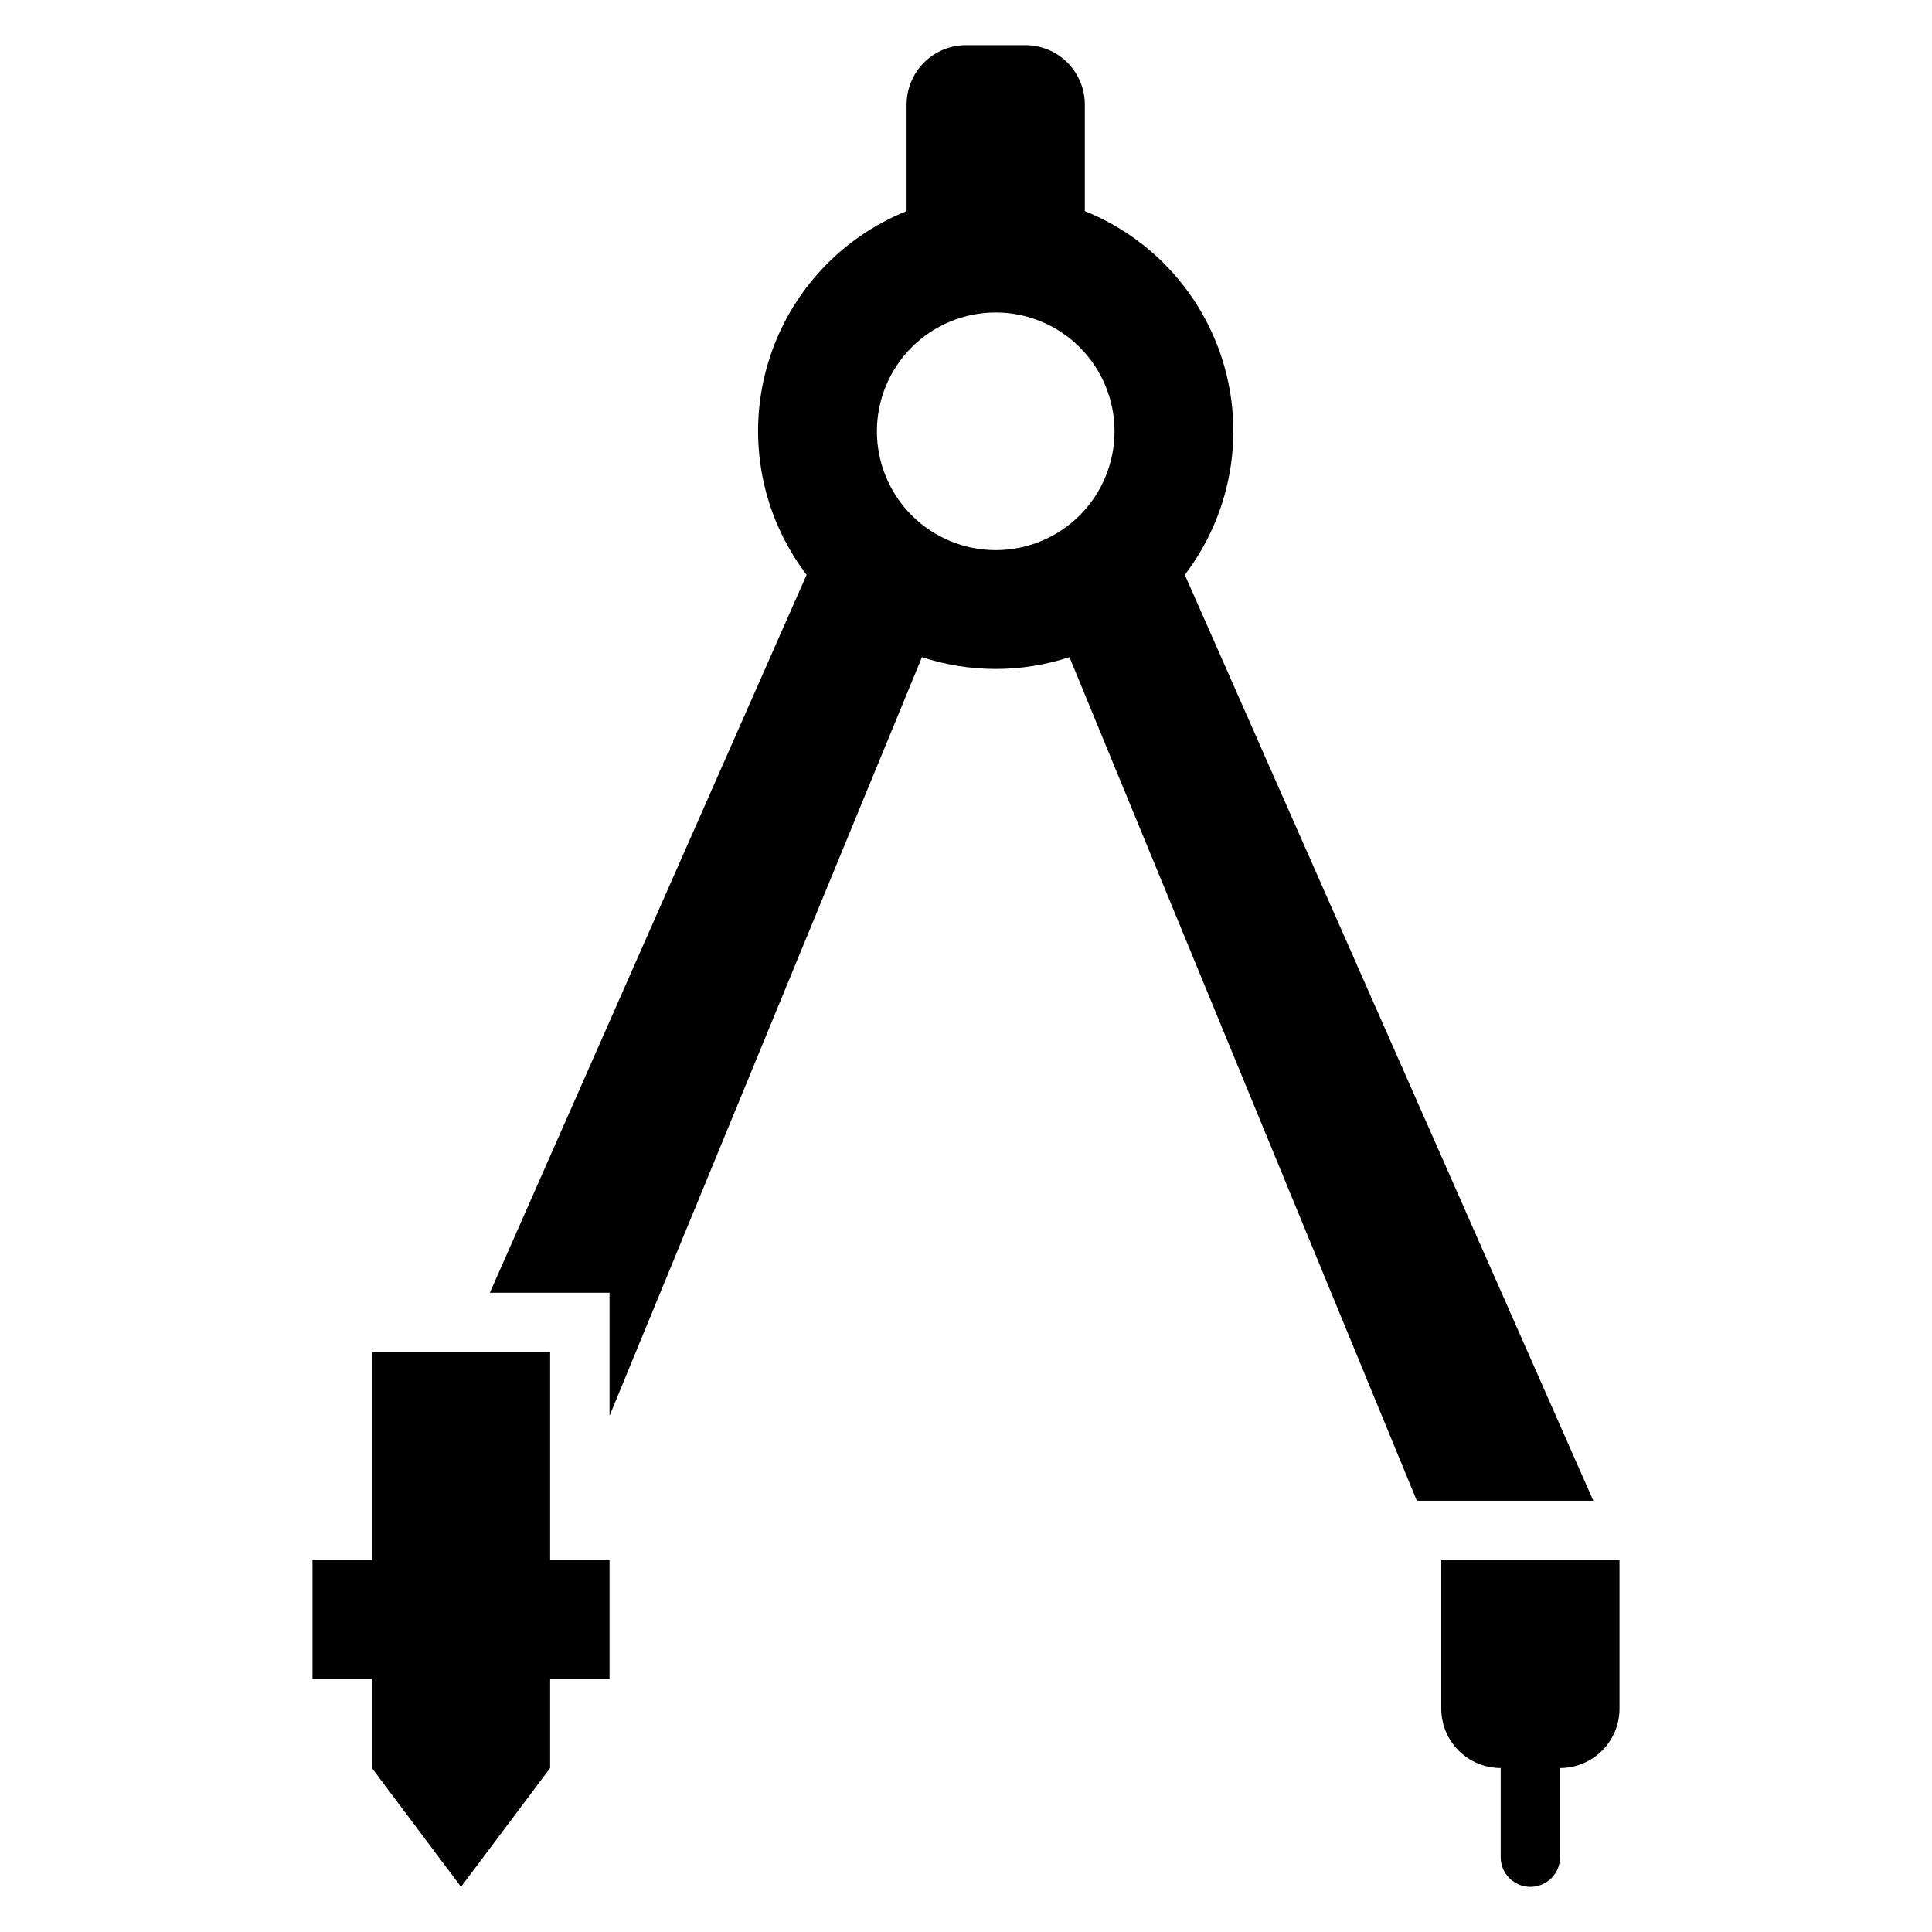 <?xml version="1.0" encoding="UTF-8"?>
<!-- Uploaded to: SVG Find, www.svgrepo.com, Generator: SVG Find Mixer Tools -->
<svg fill="#000000" width="800px" height="800px" version="1.1" viewBox="144 144 512 512" xmlns="http://www.w3.org/2000/svg">
 <g>
  <path d="m457.99 296.33c11.883-15.598 15.809-35.844 10.609-54.75-5.199-18.906-18.922-34.305-37.109-41.633v-28.234c0-4.176-1.66-8.18-4.613-11.133s-6.957-4.613-11.133-4.613h-15.742c-4.176 0-8.18 1.66-11.133 4.613-2.953 2.953-4.613 6.957-4.613 11.133v28.234c-18.188 7.328-31.914 22.727-37.109 41.633-5.199 18.906-1.273 39.152 10.609 54.75l-83.938 190.26h31.719v32.613l82.789-201.05c12.695 4.172 26.398 4.172 39.094 0l92.051 223.55h46.77zm-50.117-6.539c-8.352 0-16.359-3.316-22.266-9.223-5.906-5.902-9.223-13.914-9.223-22.266 0-8.352 3.316-16.359 9.223-22.266 5.906-5.902 13.914-9.223 22.266-9.223 8.352 0 16.359 3.32 22.266 9.223 5.906 5.906 9.223 13.914 9.223 22.266 0 8.352-3.316 16.363-9.223 22.266-5.906 5.906-13.914 9.223-22.266 9.223z"/>
  <path d="m525.95 557.44v39.363c0 4.176 1.66 8.18 4.613 11.133 2.953 2.949 6.957 4.609 11.133 4.609v23.617c0 4.348 3.523 7.871 7.871 7.871s7.871-3.523 7.871-7.871v-23.617c4.176 0 8.18-1.66 11.133-4.609 2.953-2.953 4.613-6.957 4.613-11.133v-39.363z"/>
  <path d="m289.79 502.34h-47.23v55.102h-15.746v31.488h15.746v23.617l23.617 31.488 23.613-31.488v-23.617h15.746v-31.488h-15.746z"/>
 </g>
</svg>